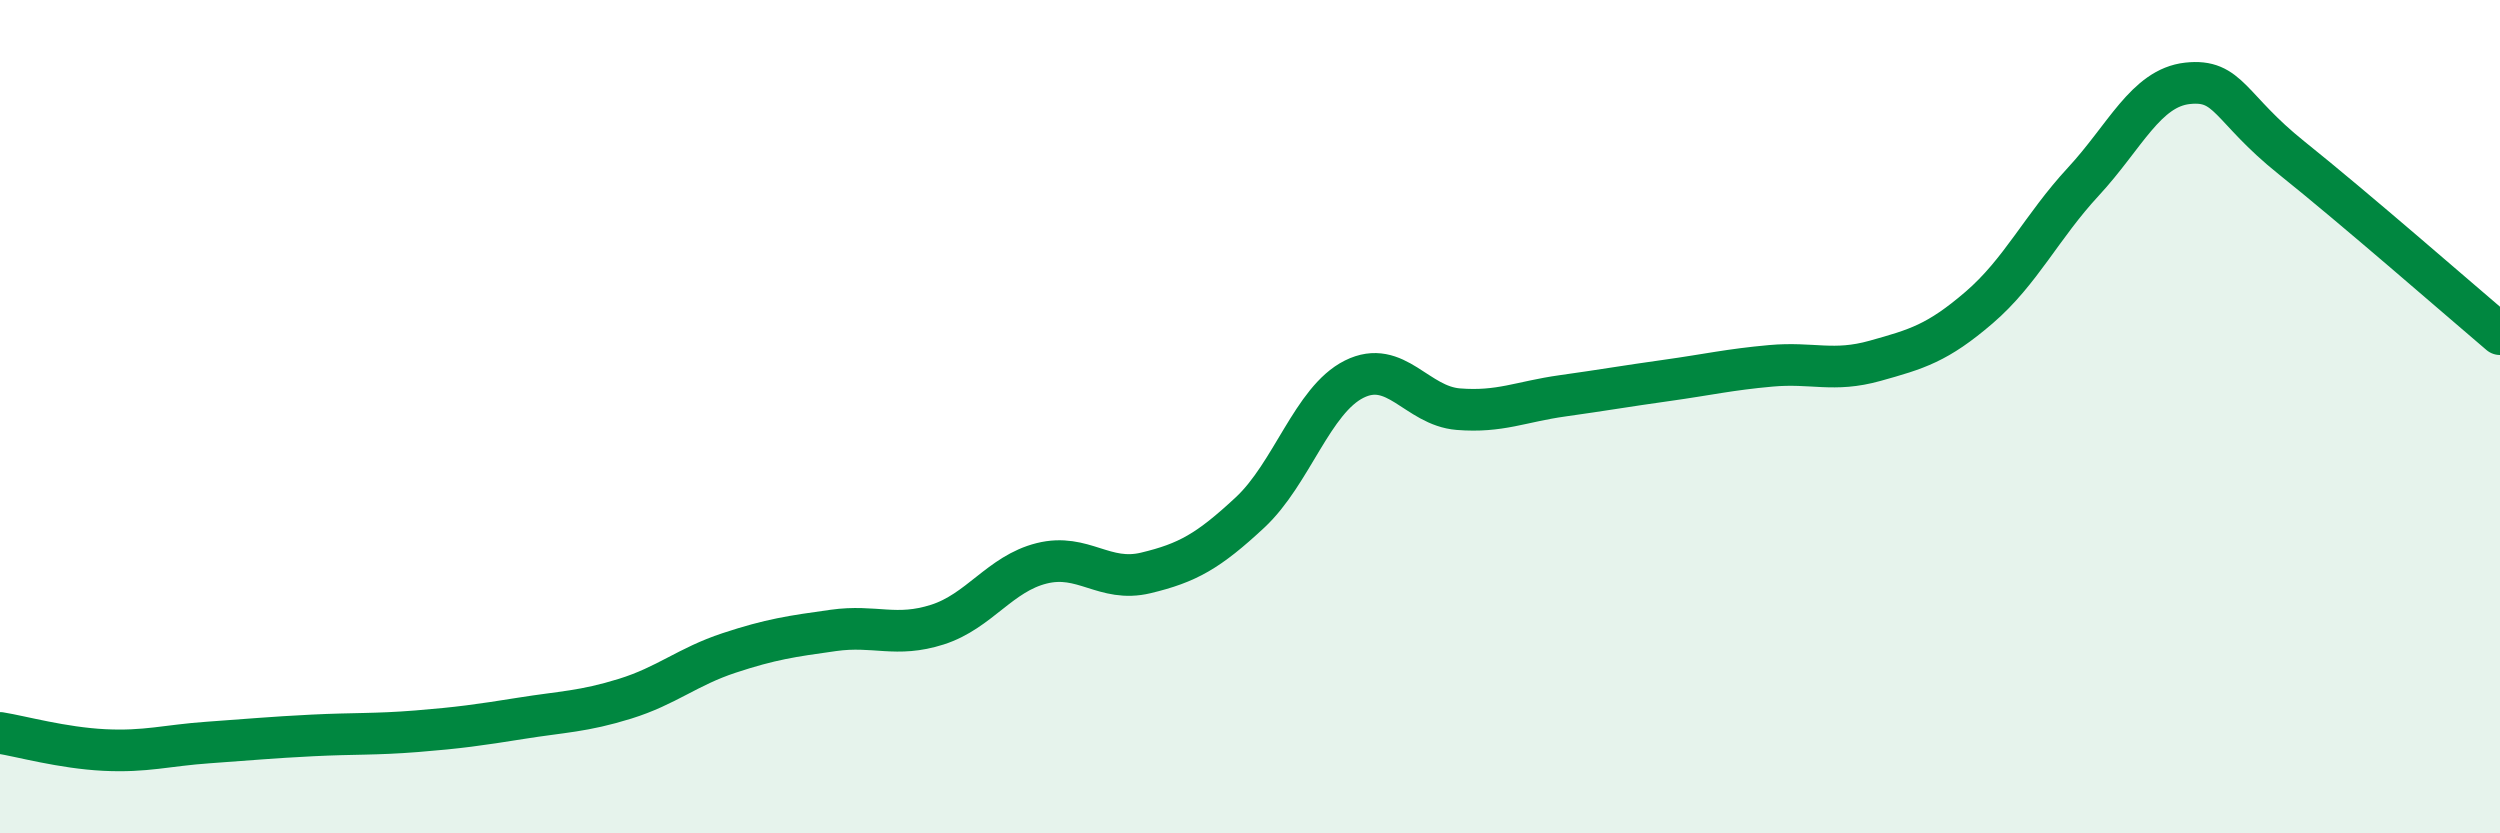 
    <svg width="60" height="20" viewBox="0 0 60 20" xmlns="http://www.w3.org/2000/svg">
      <path
        d="M 0,17.59 C 0.5,17.67 1.5,17.95 2.5,18 C 3.5,18.05 4,17.89 5,17.82 C 6,17.75 6.5,17.7 7.5,17.65 C 8.5,17.6 9,17.63 10,17.55 C 11,17.47 11.5,17.4 12.5,17.24 C 13.5,17.08 14,17.08 15,16.77 C 16,16.46 16.5,16 17.5,15.67 C 18.5,15.34 19,15.27 20,15.13 C 21,14.99 21.5,15.31 22.5,14.99 C 23.5,14.67 24,13.77 25,13.52 C 26,13.27 26.5,13.99 27.5,13.75 C 28.5,13.51 29,13.23 30,12.3 C 31,11.37 31.5,9.6 32.5,9.1 C 33.5,8.6 34,9.74 35,9.82 C 36,9.9 36.5,9.64 37.5,9.5 C 38.5,9.36 39,9.27 40,9.13 C 41,8.99 41.5,8.87 42.5,8.78 C 43.5,8.69 44,8.94 45,8.66 C 46,8.38 46.5,8.24 47.5,7.38 C 48.5,6.52 49,5.44 50,4.36 C 51,3.28 51.5,2.11 52.5,2 C 53.5,1.89 53.5,2.59 55,3.79 C 56.5,4.99 59,7.17 60,8.02L60 20L0 20Z"
        fill="#008740"
        opacity="0.1"
        stroke-linecap="round"
        stroke-linejoin="round"
      />
      <path
        d="M 0,17.59 C 0.5,17.67 1.5,17.95 2.5,18 C 3.5,18.05 4,17.89 5,17.82 C 6,17.75 6.5,17.7 7.5,17.65 C 8.5,17.6 9,17.63 10,17.55 C 11,17.47 11.5,17.4 12.5,17.24 C 13.5,17.08 14,17.08 15,16.77 C 16,16.46 16.5,16 17.5,15.67 C 18.5,15.34 19,15.27 20,15.13 C 21,14.99 21.5,15.31 22.5,14.99 C 23.5,14.67 24,13.77 25,13.52 C 26,13.27 26.5,13.99 27.5,13.75 C 28.5,13.51 29,13.23 30,12.3 C 31,11.37 31.5,9.6 32.5,9.1 C 33.5,8.6 34,9.74 35,9.82 C 36,9.9 36.5,9.64 37.5,9.5 C 38.5,9.36 39,9.27 40,9.13 C 41,8.99 41.5,8.87 42.5,8.78 C 43.5,8.69 44,8.94 45,8.66 C 46,8.38 46.5,8.24 47.5,7.38 C 48.5,6.52 49,5.44 50,4.36 C 51,3.28 51.5,2.11 52.5,2 C 53.5,1.89 53.5,2.59 55,3.79 C 56.5,4.99 59,7.17 60,8.02"
        stroke="#008740"
        stroke-width="1"
        fill="none"
        stroke-linecap="round"
        stroke-linejoin="round"
      />
    </svg>
  